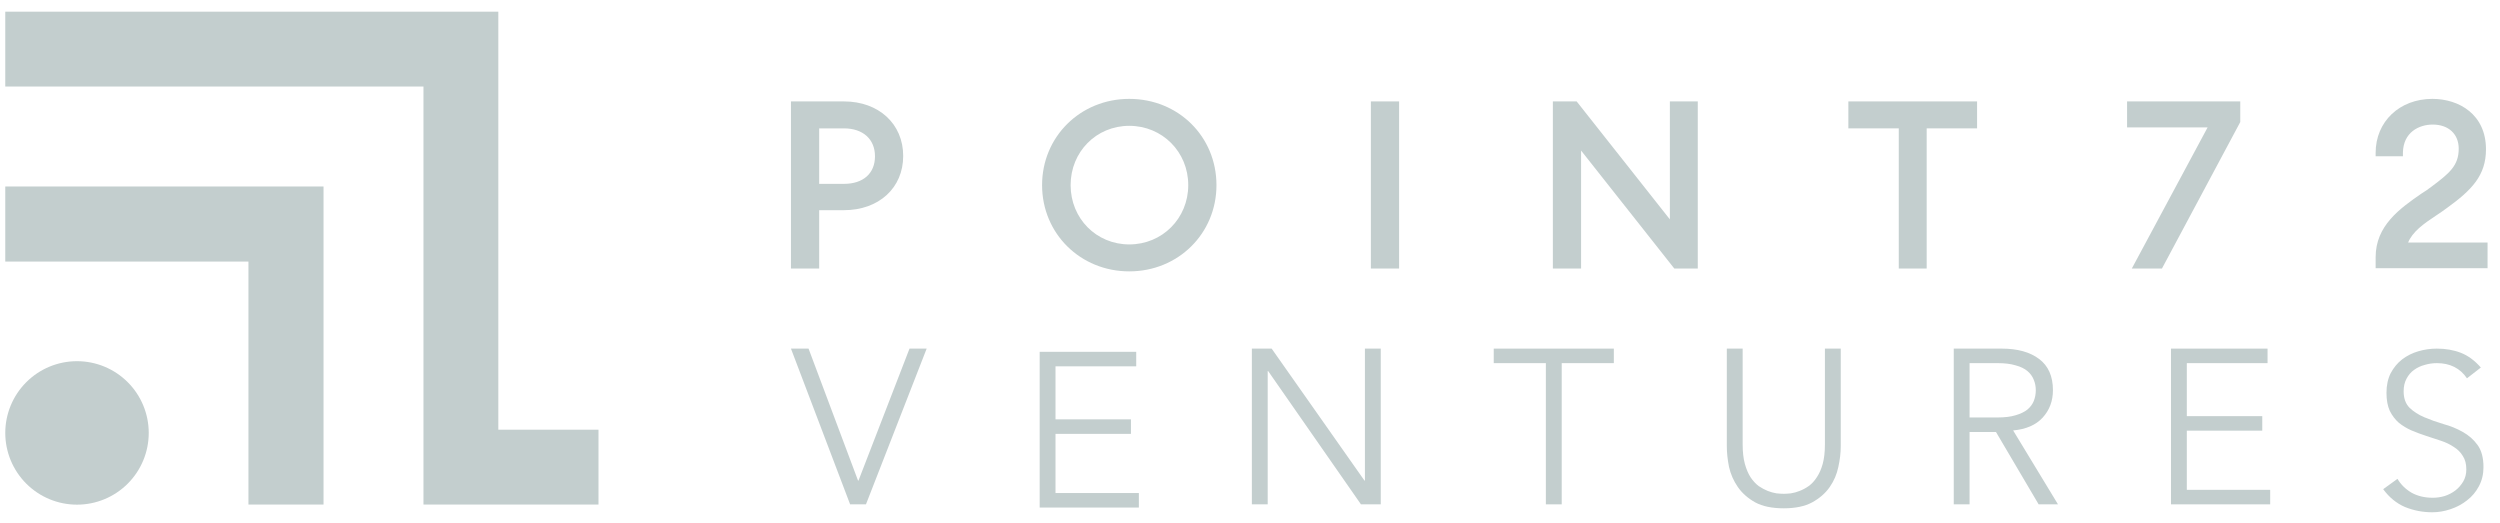 <svg width="287" height="60" viewBox="0 0 287 60" fill="none" xmlns="http://www.w3.org/2000/svg">
<path d="M96.881 21.107H94.042V14.737H96.881C99.065 14.737 100.448 15.975 100.448 17.94C100.448 19.906 99.101 21.107 96.881 21.107ZM96.881 11.643H90.802V30.827H94.042V24.129H96.881C100.885 24.129 103.687 21.581 103.687 17.904C103.687 14.227 100.885 11.643 96.881 11.643Z" fill="#C3CECE"/>
<path d="M129.641 28.06C125.855 28.06 122.907 25.075 122.907 21.253C122.907 17.43 125.855 14.445 129.641 14.445C133.426 14.445 136.411 17.43 136.411 21.253C136.411 25.075 133.426 28.06 129.641 28.06ZM129.641 11.351C124.035 11.351 119.631 15.683 119.631 21.253C119.631 26.822 124.035 31.154 129.641 31.154C135.246 31.154 139.65 26.822 139.65 21.253C139.65 15.683 135.282 11.351 129.641 11.351Z" fill="#C3CECE"/>
<path d="M160.616 11.643H157.376V30.827H160.616V11.643Z" fill="#C3CECE"/>
<path d="M191.701 25.184L181 11.643H178.269V30.827H181.509V17.285L192.21 30.827H194.904V11.643H191.701V25.184Z" fill="#C3CECE"/>
<path d="M212.192 14.737H217.979V30.827H221.183V14.737H226.97V11.643H212.192V14.737Z" fill="#C3CECE"/>
<path d="M244.188 14.628H253.432L244.733 30.827H248.192L257.183 14.009V11.643H244.188V14.628Z" fill="#C3CECE"/>
<path d="M276.436 27.878C276.945 26.604 278.22 25.694 279.712 24.711C280.112 24.456 280.513 24.165 280.913 23.874C283.788 21.799 285.39 20.124 285.39 17.139C285.39 13.135 282.296 11.351 279.24 11.351C275.454 11.351 272.723 13.972 272.723 17.54V17.94H275.854V17.54C275.89 15.174 277.711 14.3 279.275 14.3C281.095 14.3 282.261 15.392 282.261 17.066C282.261 19.032 281.168 19.906 279.13 21.435C278.766 21.726 278.366 21.981 277.965 22.235C275.489 23.947 272.723 25.912 272.723 29.516V30.79H285.572V27.841H276.436V27.878Z" fill="#C3CECE"/>
<path d="M98.503 55.172H98.554L104.412 40.021H106.381L99.412 57.9H97.594L90.802 40.021H92.822L98.503 55.172Z" fill="#C3CECE"/>
<path d="M121.172 56.6H130.741V58.267H119.354V40.388H130.438V42.055H121.172V48.141H129.832V49.808H121.172V56.6Z" fill="#C3CECE"/>
<path d="M156.642 55.172H156.692V40.021H158.51V57.9H156.238L145.582 42.597H145.532V57.9H143.714V40.021H145.986L156.642 55.172Z" fill="#C3CECE"/>
<path d="M179.284 57.9H177.465V41.688H171.481V40.021H185.267V41.688H179.284V57.9Z" fill="#C3CECE"/>
<path d="M211.318 51.233C211.318 51.974 211.226 52.765 211.041 53.607C210.872 54.432 210.545 55.198 210.057 55.905C209.568 56.612 208.894 57.201 208.036 57.672C207.195 58.127 206.108 58.354 204.779 58.354C203.431 58.354 202.338 58.127 201.497 57.672C200.655 57.201 199.989 56.612 199.501 55.905C199.013 55.198 198.677 54.432 198.492 53.607C198.324 52.765 198.239 51.974 198.239 51.233V40.021H200.057V51.031C200.057 51.89 200.141 52.63 200.31 53.253C200.479 53.859 200.696 54.373 200.967 54.794C201.252 55.215 201.563 55.551 201.901 55.804C202.254 56.039 202.599 56.225 202.935 56.359C203.289 56.494 203.626 56.587 203.945 56.637C204.265 56.671 204.544 56.688 204.779 56.688C204.998 56.688 205.267 56.671 205.586 56.637C205.923 56.587 206.261 56.494 206.596 56.359C206.95 56.225 207.295 56.039 207.632 55.804C207.986 55.551 208.297 55.215 208.566 54.794C208.852 54.373 209.079 53.859 209.247 53.253C209.416 52.63 209.5 51.89 209.5 51.031V40.021H211.318V51.233Z" fill="#C3CECE"/>
<path d="M226.107 47.925H229.34C230.148 47.925 230.829 47.841 231.385 47.673C231.957 47.504 232.412 47.285 232.749 47.016C233.086 46.73 233.329 46.402 233.48 46.031C233.632 45.644 233.709 45.231 233.709 44.794C233.709 44.373 233.632 43.977 233.48 43.607C233.329 43.22 233.086 42.883 232.749 42.597C232.412 42.311 231.957 42.092 231.385 41.94C230.829 41.772 230.148 41.688 229.34 41.688H226.107V47.925ZM226.107 57.9H224.29V40.021H229.794C231.612 40.021 233.044 40.417 234.086 41.208C235.147 41.999 235.677 43.195 235.677 44.794C235.677 46.04 235.281 47.092 234.49 47.95C233.717 48.792 232.588 49.28 231.108 49.415L236.258 57.9H234.036L229.138 49.592H226.107V57.9Z" fill="#C3CECE"/>
<path d="M251.047 56.233H260.617V57.9H249.229V40.021H260.314V41.688H251.047V47.774H259.707V49.44H251.047V56.233Z" fill="#C3CECE"/>
<path d="M283.209 43.43C282.419 42.269 281.265 41.688 279.75 41.688C279.279 41.688 278.816 41.755 278.362 41.89C277.907 42.008 277.495 42.201 277.125 42.471C276.772 42.723 276.485 43.06 276.266 43.481C276.047 43.885 275.938 44.365 275.938 44.92C275.938 45.728 276.165 46.359 276.619 46.814C277.073 47.252 277.638 47.614 278.311 47.9C278.985 48.186 279.716 48.447 280.508 48.683C281.317 48.902 282.056 49.205 282.731 49.592C283.404 49.962 283.968 50.459 284.422 51.082C284.876 51.705 285.103 52.555 285.103 53.632C285.103 54.44 284.926 55.172 284.573 55.829C284.237 56.469 283.781 57.008 283.209 57.445C282.654 57.883 282.024 58.22 281.317 58.455C280.626 58.691 279.927 58.809 279.22 58.809C278.126 58.809 277.083 58.607 276.089 58.203C275.113 57.782 274.28 57.1 273.589 56.157L275.231 54.971C275.617 55.627 276.157 56.157 276.846 56.562C277.537 56.949 278.353 57.142 279.296 57.142C279.75 57.142 280.204 57.075 280.66 56.94C281.114 56.789 281.518 56.578 281.871 56.309C282.243 56.023 282.544 55.678 282.781 55.274C283.016 54.87 283.134 54.407 283.134 53.885C283.134 53.262 283 52.748 282.731 52.344C282.478 51.923 282.132 51.578 281.695 51.309C281.275 51.023 280.787 50.787 280.23 50.602C279.692 50.417 279.128 50.231 278.539 50.046C277.967 49.861 277.403 49.651 276.846 49.415C276.308 49.179 275.82 48.885 275.382 48.531C274.962 48.161 274.617 47.706 274.348 47.168C274.095 46.612 273.968 45.922 273.968 45.097C273.968 44.238 274.129 43.489 274.448 42.849C274.786 42.21 275.222 41.679 275.762 41.258C276.316 40.838 276.939 40.526 277.63 40.324C278.32 40.122 279.027 40.021 279.75 40.021C280.761 40.021 281.678 40.181 282.502 40.501C283.327 40.821 284.094 41.385 284.801 42.193L283.209 43.43Z" fill="#C3CECE"/>
<path d="M37.141 57.922H28.522V30.028H0.605V21.409H37.141V57.922Z" fill="#C3CECE"/>
<path d="M68.707 57.922H48.614V9.934H0.605V1.341H57.207V49.329H68.707V57.922Z" fill="#C3CECE"/>
<path d="M17.075 49.7C17.075 51.884 16.208 53.979 14.663 55.523C13.119 57.068 11.024 57.935 8.84 57.935C6.656 57.935 4.561 57.068 3.017 55.523C1.473 53.979 0.605 51.884 0.605 49.7C0.605 47.515 1.473 45.42 3.017 43.876C4.561 42.331 6.656 41.464 8.84 41.464C11.024 41.464 13.119 42.331 14.663 43.876C16.208 45.42 17.075 47.515 17.075 49.7Z" fill="#C3CECE"/>
</svg>
